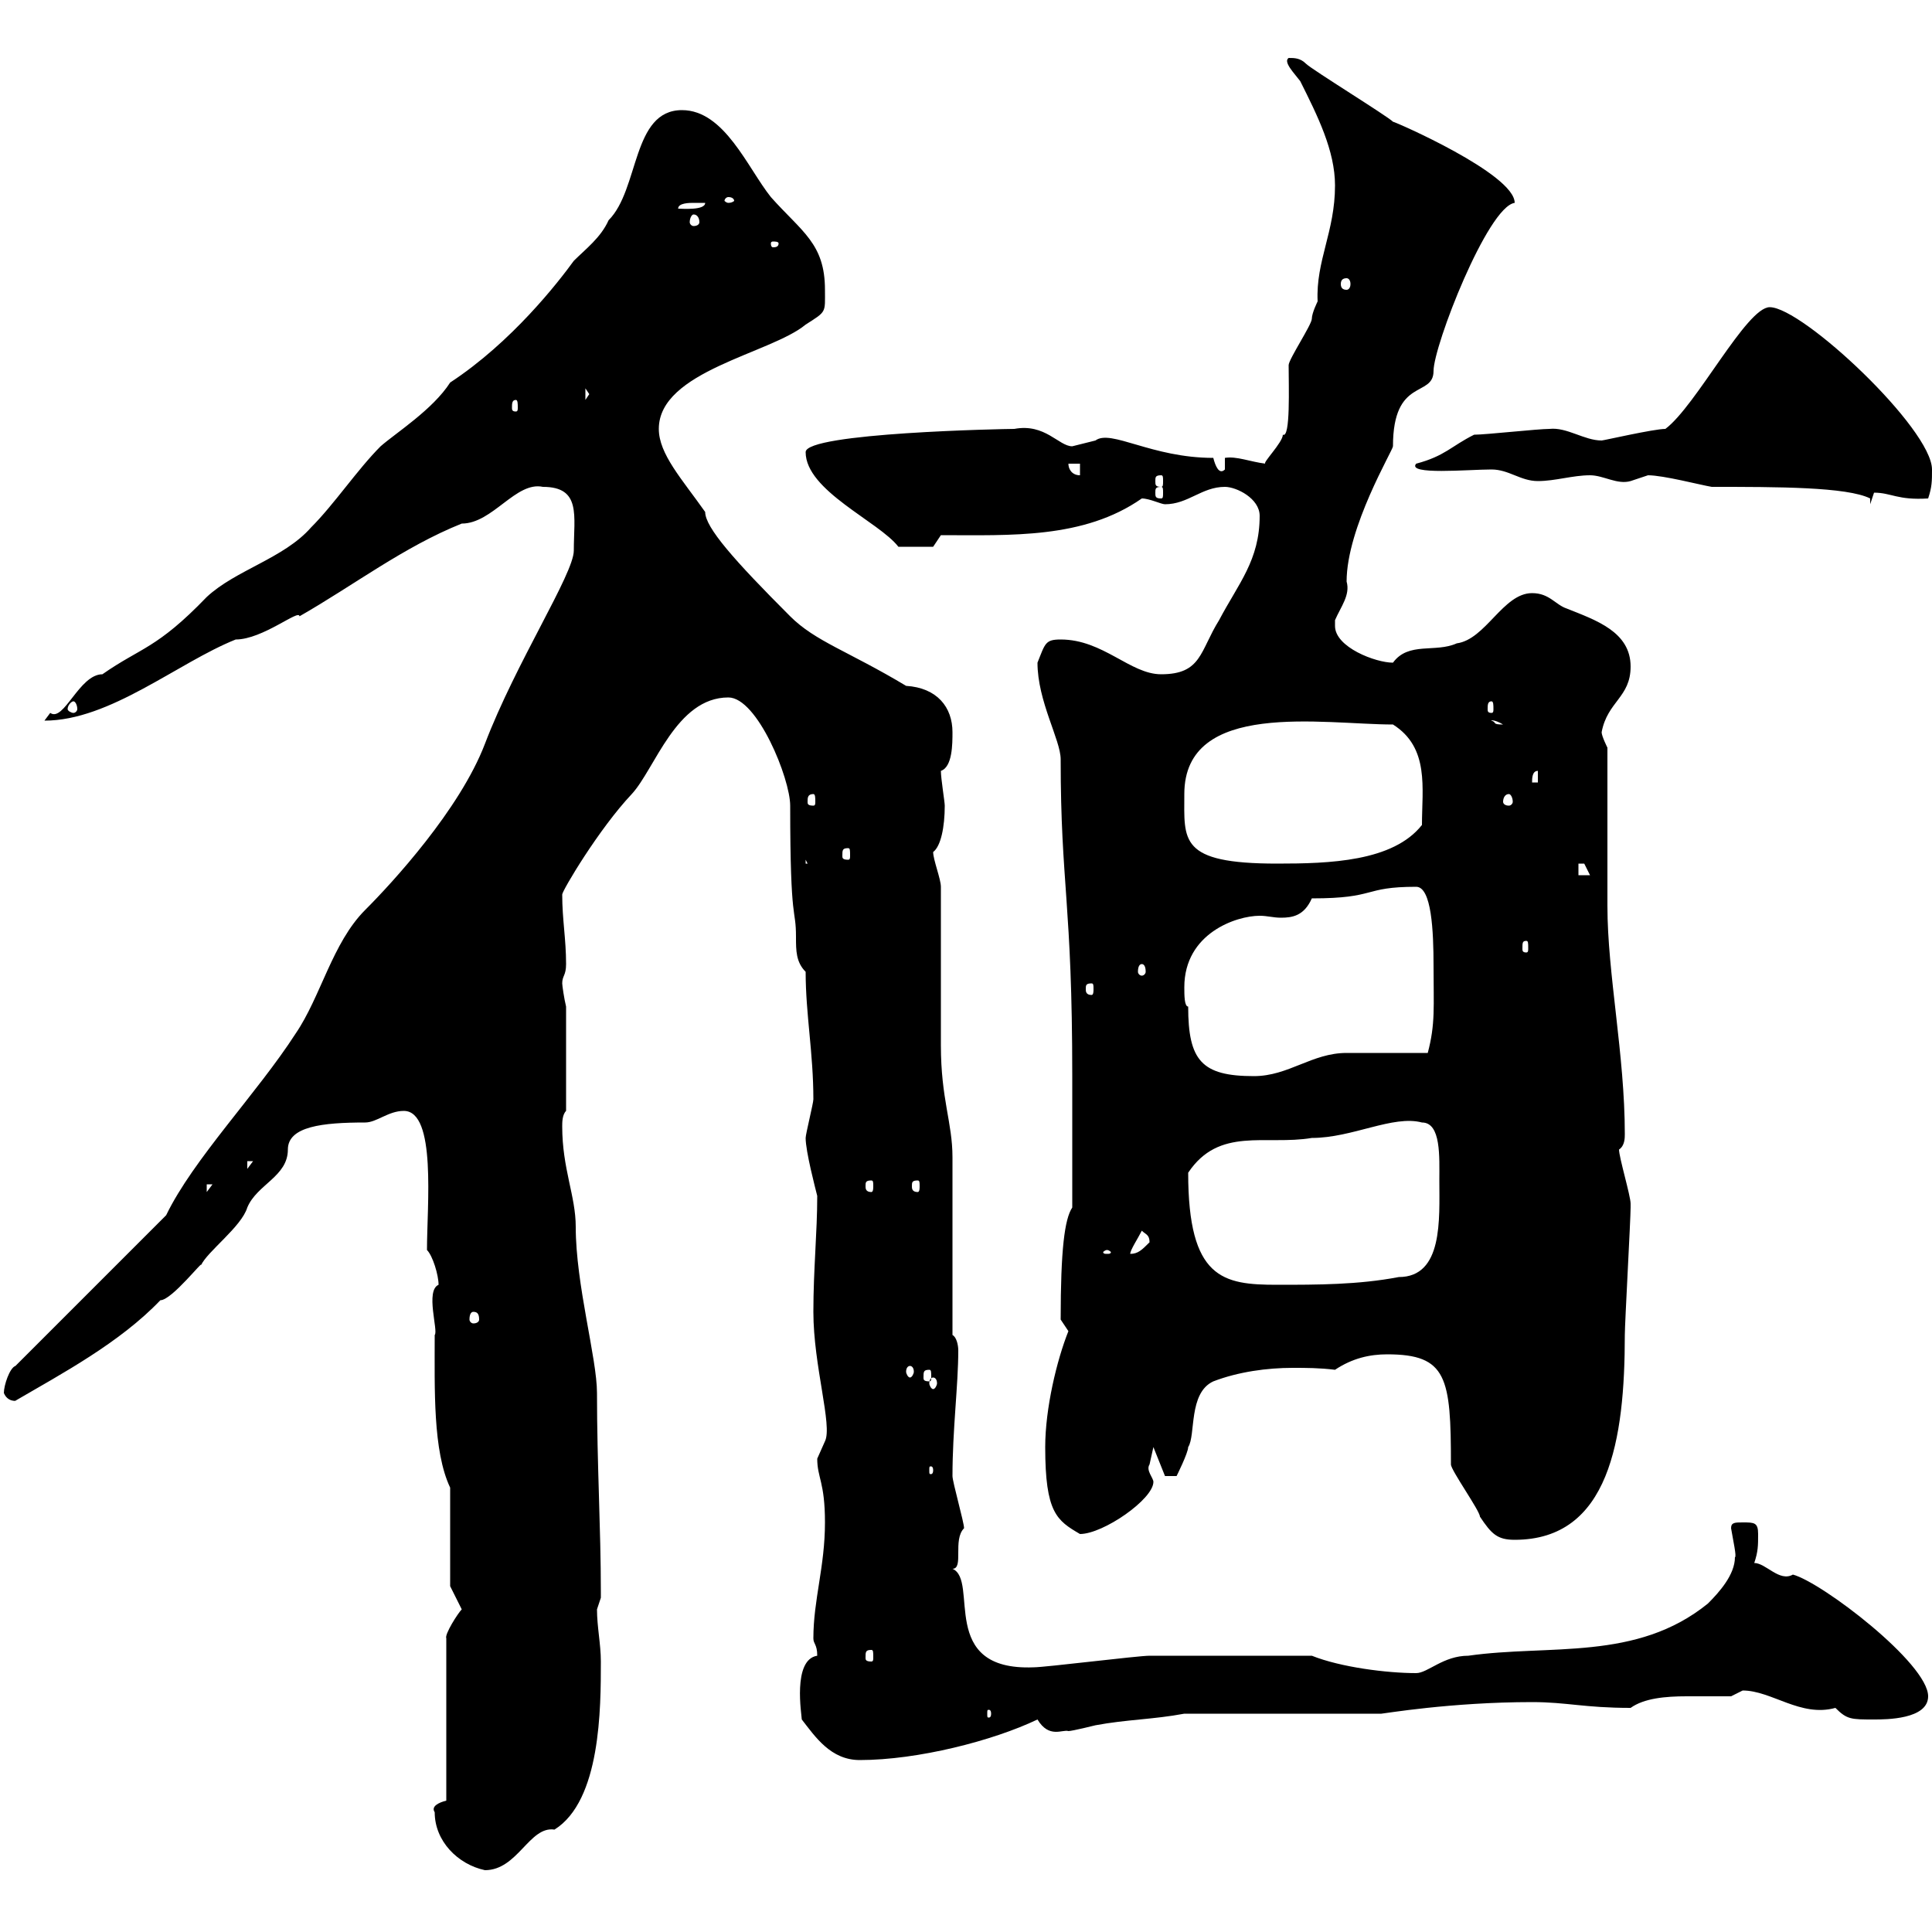 <svg xmlns="http://www.w3.org/2000/svg" xmlns:xlink="http://www.w3.org/1999/xlink" width="300" height="300"><path d="M67.50 281.40C67.50 285.90 71.10 289.50 75.30 290.40C80.40 290.40 82.20 283.50 86.10 284.10C93.30 279.60 93.30 265.20 93.30 258C93.30 255.30 92.70 252.60 92.70 249.90C92.70 249.90 93.30 248.10 93.30 248.10C93.30 247.20 93.30 247.20 93.30 247.20C93.30 237.30 92.70 227.40 92.70 216.30C92.70 210.90 89.40 199.50 89.40 190.50C89.40 185.70 87.30 181.50 87.30 174.90C87.30 174.30 87.30 173.10 87.90 172.50L87.90 156.30C87.60 155.10 87.30 153 87.30 152.70C87.30 151.50 87.90 151.50 87.90 149.70C87.90 145.80 87.30 142.80 87.30 138.90C87.30 138.30 93 128.70 98.10 123.30C101.70 119.40 105 108.30 113.10 108.30C117.60 108.30 122.70 120.90 122.70 125.10C122.70 144 123.60 140.70 123.60 145.50C123.60 147.60 123.60 149.40 125.10 150.90C125.10 157.50 126.30 163.50 126.30 170.70C126.30 171.30 125.10 176.10 125.10 176.70C125.10 178.80 126.60 184.50 126.90 185.70C126.90 191.40 126.30 197.10 126.30 203.70C126.30 212.10 129.30 221.40 128.10 223.80C128.10 223.80 126.90 226.50 126.90 226.50C126.90 229.50 128.10 230.10 128.10 236.40C128.10 243.30 126.30 248.40 126.30 254.40C126.30 255.30 126.90 255.30 126.90 257.10C123 257.70 124.50 266.40 124.50 267C126.60 269.70 129 273.30 133.50 273.30C142.50 273.30 154.20 270.30 161.10 267C162.90 270 165 268.50 165.90 268.80C166.50 268.80 170.10 267.90 170.10 267.90C174.90 267 179.10 267 183.90 266.10L214.50 266.10C214.80 266.10 225.30 264.30 237.90 264.30C243.30 264.30 246 265.20 253.20 265.20C255.30 263.70 258.60 263.40 261.90 263.40C264 263.40 266.70 263.40 268.80 263.40C268.80 263.40 270.60 262.50 270.60 262.50C275.10 262.50 279.60 266.70 285 265.20C286.80 267 287.40 267 291 267C292.80 267 299.40 267 299.40 263.40C299.40 258.30 282.90 245.70 278.40 244.50C276.30 245.70 274.20 242.70 272.40 242.70C273 240.90 273 240 273 238.20C273 236.40 272.40 236.40 270.60 236.40C269.40 236.40 268.80 236.40 268.80 237.30C269.10 239.10 269.70 241.80 269.40 241.80C269.40 244.50 267 247.20 265.20 249C254.10 258 240.60 255.30 228 257.10C224.10 257.10 221.70 259.80 219.90 259.80C215.40 259.80 208.20 258.90 203.70 257.10C191.40 257.10 182.40 257.10 178.50 257.10C176.70 257.10 162.30 258.90 160.50 258.90C145.50 259.50 152.10 245.40 147.90 243.60C149.70 243.60 147.90 239.10 149.70 237.30C149.70 236.40 147.90 230.10 147.90 229.20C147.90 222 148.80 215.10 148.80 209.70C148.80 208.80 148.50 207.60 147.90 207.30L147.90 179.70C147.90 174.30 146.10 170.70 146.10 162.30C146.10 158.70 146.10 141.30 146.10 137.70C146.10 136.50 144.90 133.50 144.90 132.30C146.10 131.40 146.70 128.40 146.70 125.10C146.70 124.50 146.10 120.90 146.10 119.70C147.90 119.10 147.90 115.50 147.90 113.70C147.90 109.80 145.50 106.80 140.70 106.50C131.70 101.10 126.60 99.60 122.70 95.70C114 87 109.50 81.90 109.50 79.50C105.90 74.40 102.30 70.50 102.30 66.60C102.30 57.60 119.70 54.90 125.10 50.40C128.40 48.30 128.10 48.60 128.10 45C128.10 37.80 124.50 36 119.70 30.60C116.10 26.10 112.50 17.10 105.90 17.10C98.10 17.10 99.30 29.40 94.50 34.20C93.30 36.90 90.90 38.70 89.10 40.50C86.70 43.80 79.50 53.10 69.90 59.40C67.20 63.60 61.50 67.20 59.10 69.30C55.50 72.90 51.90 78.30 48.30 81.90C44.10 86.70 36.60 88.50 32.10 92.70C24.30 100.80 21.90 100.50 15.90 104.70C12.30 104.70 9.90 112.20 7.80 110.70C7.80 110.70 6.90 111.90 6.90 111.90C17.10 111.90 27.60 102.90 36.60 99.30C40.80 99.30 46.50 94.50 46.50 95.70C54.90 90.90 62.70 84.90 71.70 81.30C76.50 81.30 80.10 74.70 84.30 75.60C90.30 75.60 89.10 80.10 89.10 85.50C89.10 89.10 80.10 102.90 75.30 115.50C71.40 125.70 60.90 137.10 56.70 141.30C51.60 146.40 49.80 154.80 45.90 160.50C39.90 169.80 30 180 25.80 188.70L2.40 212.10C1.50 212.40 0.60 215.10 0.60 216.30C1.20 217.80 2.70 217.50 2.40 217.50C9.60 213.30 18.60 208.50 24.90 201.90C26.70 201.90 31.80 195.30 31.20 196.50C32.10 194.40 37.50 190.50 38.40 187.50C39.90 183.90 44.70 182.70 44.70 178.50C44.70 174.90 50.10 174.30 56.70 174.30C58.50 174.30 60.30 172.50 62.70 172.50C67.80 172.50 66.30 187.20 66.30 194.10C67.20 195 68.10 198 68.10 199.50C66 200.40 68.10 206.70 67.50 207.30C67.50 215.70 67.20 225.30 69.90 231L69.90 246.30L71.70 249.90C71.10 250.50 69 253.80 69.30 254.40L69.30 279.60C68.10 279.90 66.90 280.50 67.50 281.40ZM153.90 266.10C153.90 266.70 153.60 266.70 153.60 266.70C153.30 266.70 153.30 266.70 153.30 266.10C153.30 265.50 153.30 265.50 153.60 265.50C153.60 265.50 153.90 265.50 153.90 266.10ZM135.30 256.20C135.60 256.20 135.60 256.50 135.60 257.40C135.60 257.70 135.60 258 135.30 258C134.40 258 134.40 257.70 134.40 257.40C134.40 256.50 134.40 256.20 135.30 256.20ZM215.40 210.30C224.70 210.30 225.30 213.90 225.30 227.40C225.30 228.30 229.80 234.60 229.80 235.50C231.60 238.20 232.50 239.10 235.20 239.10C249.90 239.10 252.30 223.50 252.30 207.30C252.30 205.50 253.20 189.30 253.20 187.50C253.20 187.50 253.20 187.50 253.20 186.90C253.20 185.70 251.40 179.70 251.40 178.50C252.30 177.90 252.30 176.70 252.30 176.10C252.30 163.80 249.60 151.20 249.60 140.70C249.60 137.10 249.60 119.70 249.60 116.10C249.60 116.10 248.70 114.30 248.70 113.70C249.60 108.90 253.20 108.30 253.20 103.50C253.20 98.10 247.80 96.30 243.30 94.50C241.50 93.90 240.60 92.10 237.90 92.10C233.40 92.10 230.70 99.30 226.20 99.90C222.90 101.40 218.70 99.60 216.30 102.90C213.60 102.90 207.30 100.50 207.30 97.20C207.30 96.90 207.30 96.90 207.30 96.30C208.20 94.20 209.70 92.40 209.10 90.30C209.10 81.90 216.30 69.90 216.30 69.30C216.30 58.50 222.60 61.80 222.60 57.60C222.60 53.70 231 32.10 235.20 31.50C235.20 27 216.60 18.90 216.30 18.90C215.40 18 203.70 10.80 202.80 9.90C201.90 9 201 9 200.10 9C199.20 9.60 201 11.40 201.90 12.60C204.60 18 207.30 23.40 207.30 28.80C207.30 36 204.30 40.50 204.60 46.80C204.60 46.80 203.70 48.60 203.70 49.50C203.70 50.40 200.10 55.80 200.10 56.70C200.10 60 200.40 68.10 199.20 67.50C199.20 68.70 195.90 72 196.50 72C194.10 71.70 192 70.80 190.20 71.10L190.20 72.90C189.30 73.80 188.70 72.30 188.40 71.10C178.80 71.10 172.50 66.60 170.10 68.40C170.10 68.40 166.50 69.30 166.50 69.30C164.40 69.30 162.30 65.70 157.50 66.60C156 66.60 125.10 67.20 125.10 70.20C125.10 76.20 136.50 81 139.50 84.90L144.90 84.90L146.10 83.10C156.90 83.10 168.30 83.70 177.30 77.40C178.50 77.40 180.30 78.30 180.90 78.30C184.50 78.30 186.60 75.60 190.20 75.60C192 75.60 195.60 77.40 195.60 80.10C195.60 87 192.30 90.60 189.30 96.30C186.30 101.10 186.60 104.70 180.30 104.70C175.50 104.70 171.30 99.30 164.70 99.30C162.30 99.30 162.30 99.90 161.10 102.90C161.10 108.90 164.70 114.90 164.70 117.90C164.70 137.40 166.50 140.10 166.50 167.10L166.50 187.50C165.30 189.30 164.70 194.10 164.70 204.90C164.70 204.90 165.90 206.70 165.90 206.70C164.10 211.20 162.30 218.70 162.30 224.70C162.30 234.90 164.10 236.10 167.70 238.20C171.30 238.20 179.10 232.80 179.10 230.10C179.10 229.50 177.90 228.30 178.50 227.40C178.50 227.40 179.10 224.70 179.10 224.70L180.90 229.20L182.70 229.20C182.70 229.20 184.50 225.60 184.50 224.70C185.70 222.90 184.50 216.30 188.40 214.50C192.30 213 196.80 212.40 200.70 212.40C202.80 212.40 204.90 212.40 207.30 212.70C210 210.90 212.70 210.30 215.40 210.30ZM144.90 228.30C144.90 228.90 144.60 228.90 144.60 228.90C144.30 228.90 144.30 228.90 144.30 228.30C144.30 227.70 144.30 227.70 144.60 227.70C144.60 227.70 144.90 227.70 144.90 228.30ZM144.90 213.90C145.20 213.90 145.50 214.20 145.50 214.80C145.50 215.10 145.20 215.70 144.90 215.70C144.60 215.70 144.30 215.10 144.30 214.80C144.30 214.20 144.60 213.90 144.90 213.90ZM144.30 212.70C144.60 212.70 144.60 213 144.60 213.90C144.60 214.20 144.60 214.50 144.30 214.50C143.40 214.50 143.40 214.20 143.40 213.90C143.40 213 143.40 212.70 144.30 212.70ZM141.30 212.10C141.60 212.10 141.90 212.40 141.90 213C141.90 213.30 141.60 213.90 141.30 213.90C141 213.90 140.70 213.30 140.70 213C140.70 212.40 141 212.10 141.30 212.10ZM73.50 203.70C74.10 203.70 74.40 204 74.40 204.90C74.40 205.20 74.10 205.50 73.50 205.50C73.20 205.50 72.90 205.20 72.90 204.90C72.90 204 73.20 203.70 73.50 203.70ZM184.50 182.10C189.30 174.90 196.50 177.90 203.70 176.70C210 176.70 216.30 173.10 220.80 174.30C223.80 174.30 223.50 179.70 223.50 183.30C223.50 189.30 224.10 198.30 217.20 198.30C210.90 199.50 204.60 199.50 198.30 199.50C189.90 199.50 184.50 198.60 184.50 182.10ZM171.90 194.10C172.20 194.10 172.50 194.40 172.50 194.40C172.50 194.70 172.20 194.70 171.90 194.70C171.60 194.70 171.30 194.70 171.30 194.40C171.30 194.40 171.60 194.10 171.90 194.10ZM177.30 191.10C177.90 191.70 178.50 191.70 178.50 192.90C177.30 194.10 176.70 194.70 175.50 194.70C175.50 194.10 176.70 192.30 177.30 191.10ZM32.10 183.90L33 183.90L32.10 185.10ZM135.30 183.30C135.60 183.30 135.60 183.60 135.60 184.20C135.60 184.50 135.60 185.10 135.30 185.10C134.40 185.10 134.40 184.50 134.40 184.20C134.40 183.60 134.40 183.30 135.30 183.30ZM142.50 183.30C142.80 183.30 142.80 183.60 142.80 184.20C142.80 184.50 142.80 185.10 142.50 185.10C141.60 185.10 141.60 184.50 141.60 184.20C141.60 183.60 141.60 183.30 142.50 183.30ZM38.40 180.30L39.30 180.30L38.40 181.50ZM184.50 156.30C183.90 156.30 183.90 154.50 183.90 153.30C183.90 144.90 192 142.20 195.60 142.20C196.80 142.20 197.70 142.50 198.90 142.50C200.70 142.50 202.50 142.20 203.70 139.50C213.90 139.50 211.50 137.70 219.90 137.70C222.30 137.70 222.60 144.60 222.60 150C222.60 156.30 222.90 159 221.70 163.50C219.90 163.50 210.90 163.50 209.10 163.50C203.70 163.50 200.10 167.10 194.70 167.10C186.60 167.10 184.50 164.70 184.50 156.30ZM169.50 152.70C169.80 152.70 169.80 153 169.80 153.60C169.80 153.90 169.80 154.50 169.50 154.50C168.60 154.50 168.60 153.90 168.60 153.60C168.60 153 168.60 152.70 169.50 152.70ZM177.30 149.70C177.60 149.70 177.90 150 177.90 150.90C177.90 151.20 177.60 151.50 177.30 151.50C177 151.50 176.70 151.20 176.70 150.90C176.70 150 177 149.70 177.30 149.70ZM237 146.10C237.30 146.10 237.30 146.40 237.30 147.30C237.30 147.60 237.30 147.90 237 147.90C236.40 147.90 236.40 147.60 236.40 147.30C236.40 146.40 236.40 146.10 237 146.10ZM245.10 134.10C245.10 134.10 245.10 134.10 246 134.10C246 134.10 246.90 135.90 246.90 135.90L245.10 135.90ZM125.10 133.50L126.30 135.90L126.30 134.10L125.10 134.10ZM183.90 123.30C183.90 108.60 205.50 112.50 216.30 112.50C222 116.10 220.80 122.40 220.80 128.10C216.30 133.80 206.40 134.10 198.30 134.10C183 134.10 183.90 130.50 183.90 123.30ZM131.70 131.70C132 131.70 132 132 132 132.90C132 133.20 132 133.50 131.70 133.50C130.80 133.50 130.80 133.20 130.80 132.90C130.80 132 130.80 131.70 131.70 131.70ZM126.30 123.30C126.60 123.30 126.60 123.90 126.60 124.50C126.60 124.80 126.60 125.10 126.30 125.10C125.40 125.10 125.40 124.80 125.40 124.50C125.40 123.90 125.40 123.30 126.30 123.30ZM234.30 123.30C234.60 123.30 234.90 123.90 234.90 124.50C234.90 124.80 234.60 125.10 234.30 125.10C233.70 125.10 233.40 124.80 233.40 124.50C233.40 123.90 233.70 123.30 234.30 123.30ZM238.80 119.70L238.80 121.50L237.90 121.50C237.90 120.90 237.90 119.70 238.80 119.70ZM231.60 111.90C231.30 111.90 231.90 111.60 233.40 112.50C231.60 112.50 232.50 112.20 231.60 111.90ZM11.40 108.90C11.70 108.90 12 109.50 12 110.10C12 110.40 11.70 110.70 11.40 110.70C11.10 110.70 10.50 110.40 10.50 110.10C10.50 109.50 11.10 108.90 11.40 108.90ZM231.60 108.90C231.90 108.90 231.90 109.50 231.90 110.10C231.90 110.40 231.90 110.70 231.60 110.70C231 110.70 231 110.40 231 110.10C231 109.50 231 108.90 231.60 108.90ZM265.80 75.60C276 75.60 286.80 75.60 290.40 77.40L290.40 78.30C290.40 78.30 291 76.50 291 76.50C293.70 76.50 294.60 77.70 299.40 77.40C300 75.60 300 74.70 300 72.90C300 66.60 279.90 47.70 274.80 47.70C271.20 47.70 263.40 63 258.60 66.60C256.80 66.60 249 68.40 248.70 68.40C246 68.40 243.30 66.30 240.60 66.60C238.80 66.60 230.70 67.50 228.90 67.50C225.30 69.30 224.40 70.80 219.90 72C218.40 73.80 228 72.90 231.60 72.90C234.30 72.90 236.10 74.70 238.80 74.70C241.50 74.70 244.20 73.80 246.90 73.80C249 73.80 251.10 75.30 253.20 74.70C253.20 74.70 255.90 73.80 255.90 73.80C258.30 73.80 264 75.30 265.80 75.60ZM180.30 75.60C180.60 75.60 180.60 75.90 180.60 76.50C180.60 77.10 180.60 77.40 180.30 77.40C179.40 77.40 179.40 77.10 179.40 76.50C179.40 75.90 179.40 75.60 180.30 75.60ZM180.30 73.80C180.60 73.80 180.60 74.10 180.60 74.70C180.60 75.30 180.60 75.60 180.30 75.60C179.40 75.60 179.40 75.30 179.40 74.70C179.40 74.10 179.40 73.80 180.30 73.80ZM165.90 72L167.70 72L167.70 73.80C166.50 73.80 165.90 72.90 165.90 72ZM80.10 62.10C80.40 62.10 80.40 62.70 80.40 63.30C80.40 63.60 80.40 63.90 80.10 63.90C79.50 63.90 79.50 63.60 79.50 63.30C79.50 62.70 79.50 62.10 80.10 62.10ZM90.90 60.30L91.50 61.20L90.90 62.10ZM209.10 43.20C209.40 43.20 209.70 43.50 209.70 44.10C209.70 44.70 209.40 45 209.10 45C208.50 45 208.20 44.70 208.20 44.10C208.20 43.50 208.50 43.20 209.10 43.20ZM120.90 37.80C120.90 38.40 120.30 38.40 120 38.40C120 38.40 119.70 38.40 119.70 37.80C119.70 37.50 120 37.50 120 37.50C120.30 37.50 120.90 37.50 120.90 37.80ZM107.70 33.30C108.30 33.30 108.60 33.90 108.60 34.50C108.60 34.80 108.30 35.10 107.70 35.10C107.40 35.10 107.10 34.80 107.10 34.50C107.10 33.90 107.40 33.30 107.70 33.30ZM107.70 31.50C107.70 31.50 109.50 31.50 109.50 31.50C109.50 32.70 105.90 32.40 105.30 32.40C105.30 31.50 107.10 31.50 107.70 31.50ZM113.10 30.60C113.70 30.60 114 30.90 114 31.20C114 31.20 113.70 31.50 113.10 31.50C112.80 31.50 112.50 31.20 112.50 31.20C112.50 30.90 112.80 30.60 113.10 30.60Z"/></svg>